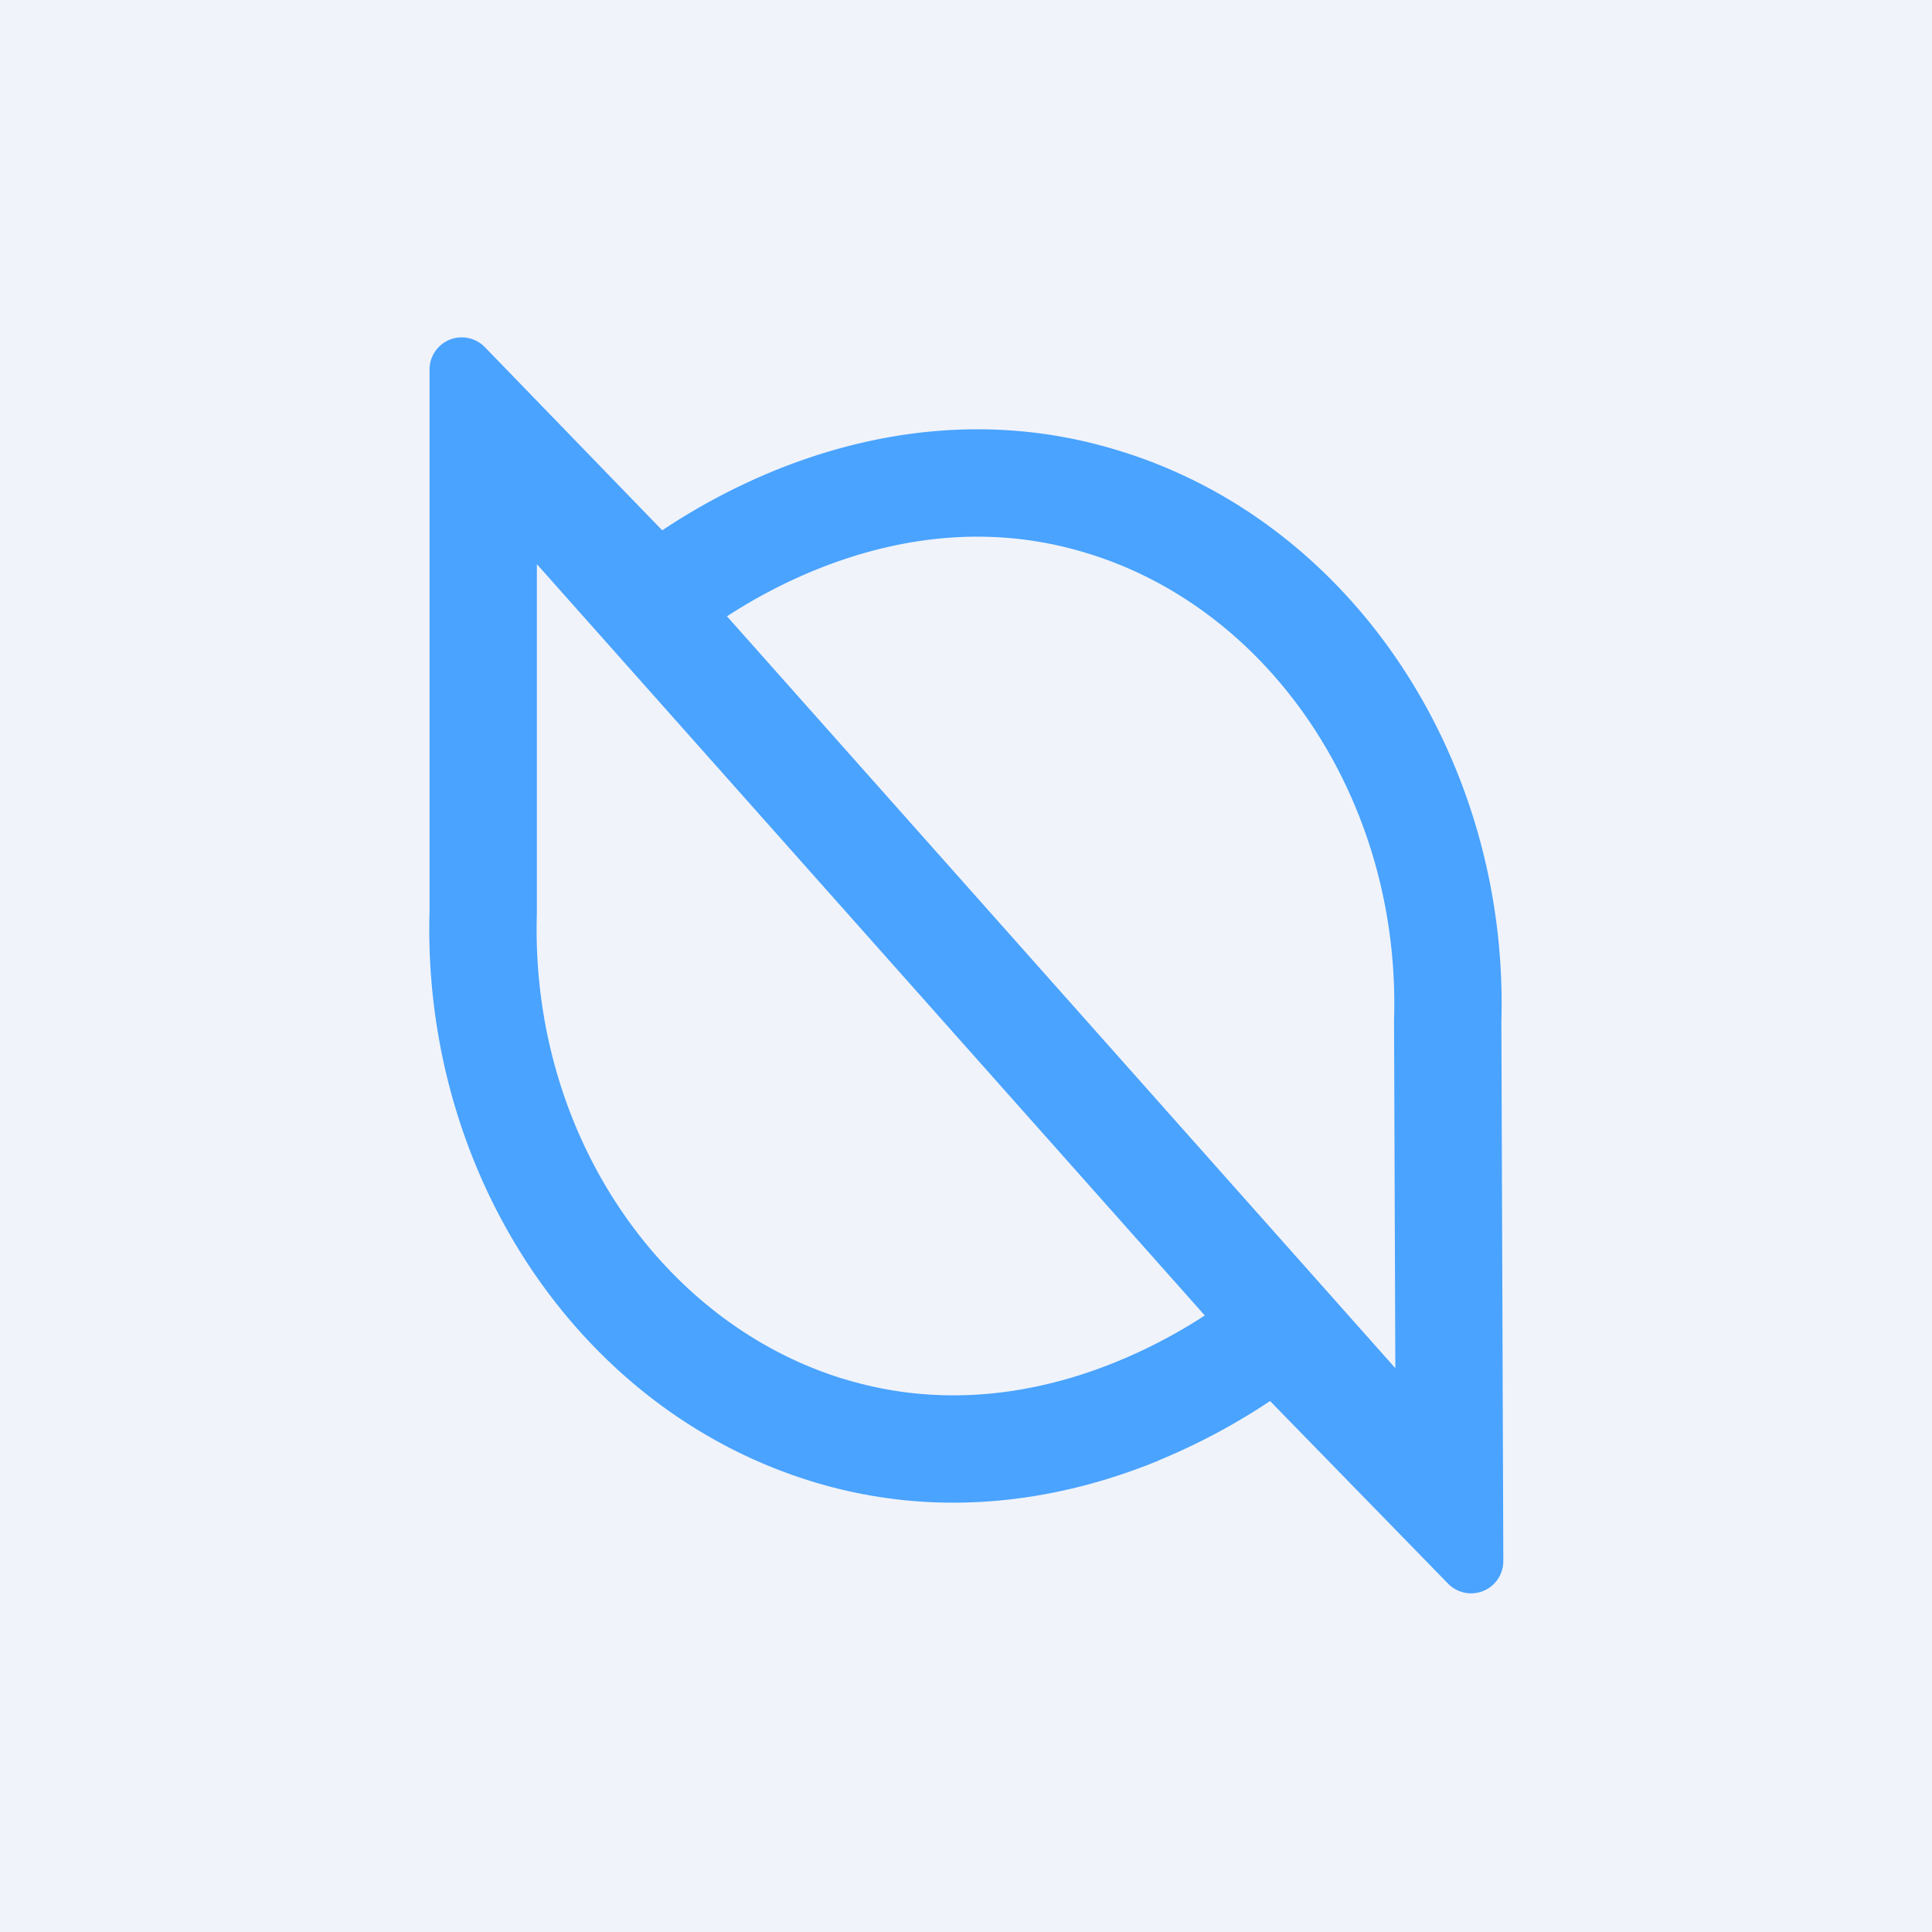 <!-- by TradingView --><svg width="18" height="18" fill="none" xmlns="http://www.w3.org/2000/svg"><path fill="#F0F3FA" d="M0 0h18v18H0z"/><path fill-rule="evenodd" clip-rule="evenodd" d="M7.858 12.846c1.15.354 2.191.034 2.884-.313a5.023 5.023 0 00.483-.277l-6.223-7v3.251c-.064 2.04 1.148 3.815 2.856 4.34zM13 12.747L6.773 5.742a4.964 4.964 0 01.465-.268c.692-.35 1.734-.674 2.883-.322 1.711.516 2.93 2.302 2.867 4.35v.005l.012 3.24zm-2.207.86a5.977 5.977 0 001.04-.554l1.658 1.701a.3.3 0 00.515-.21l-.018-5.028c.069-2.431-1.382-4.658-3.576-5.321-1.269-.388-2.417-.133-3.226.202a5.953 5.953 0 00-1.016.544L4.518 3.235a.3.3 0 00-.516.209v5.048c-.069 2.427 1.376 4.638 3.562 5.31 1.27.39 2.419.139 3.23-.194z" fill="#49A3FF"/></svg>
